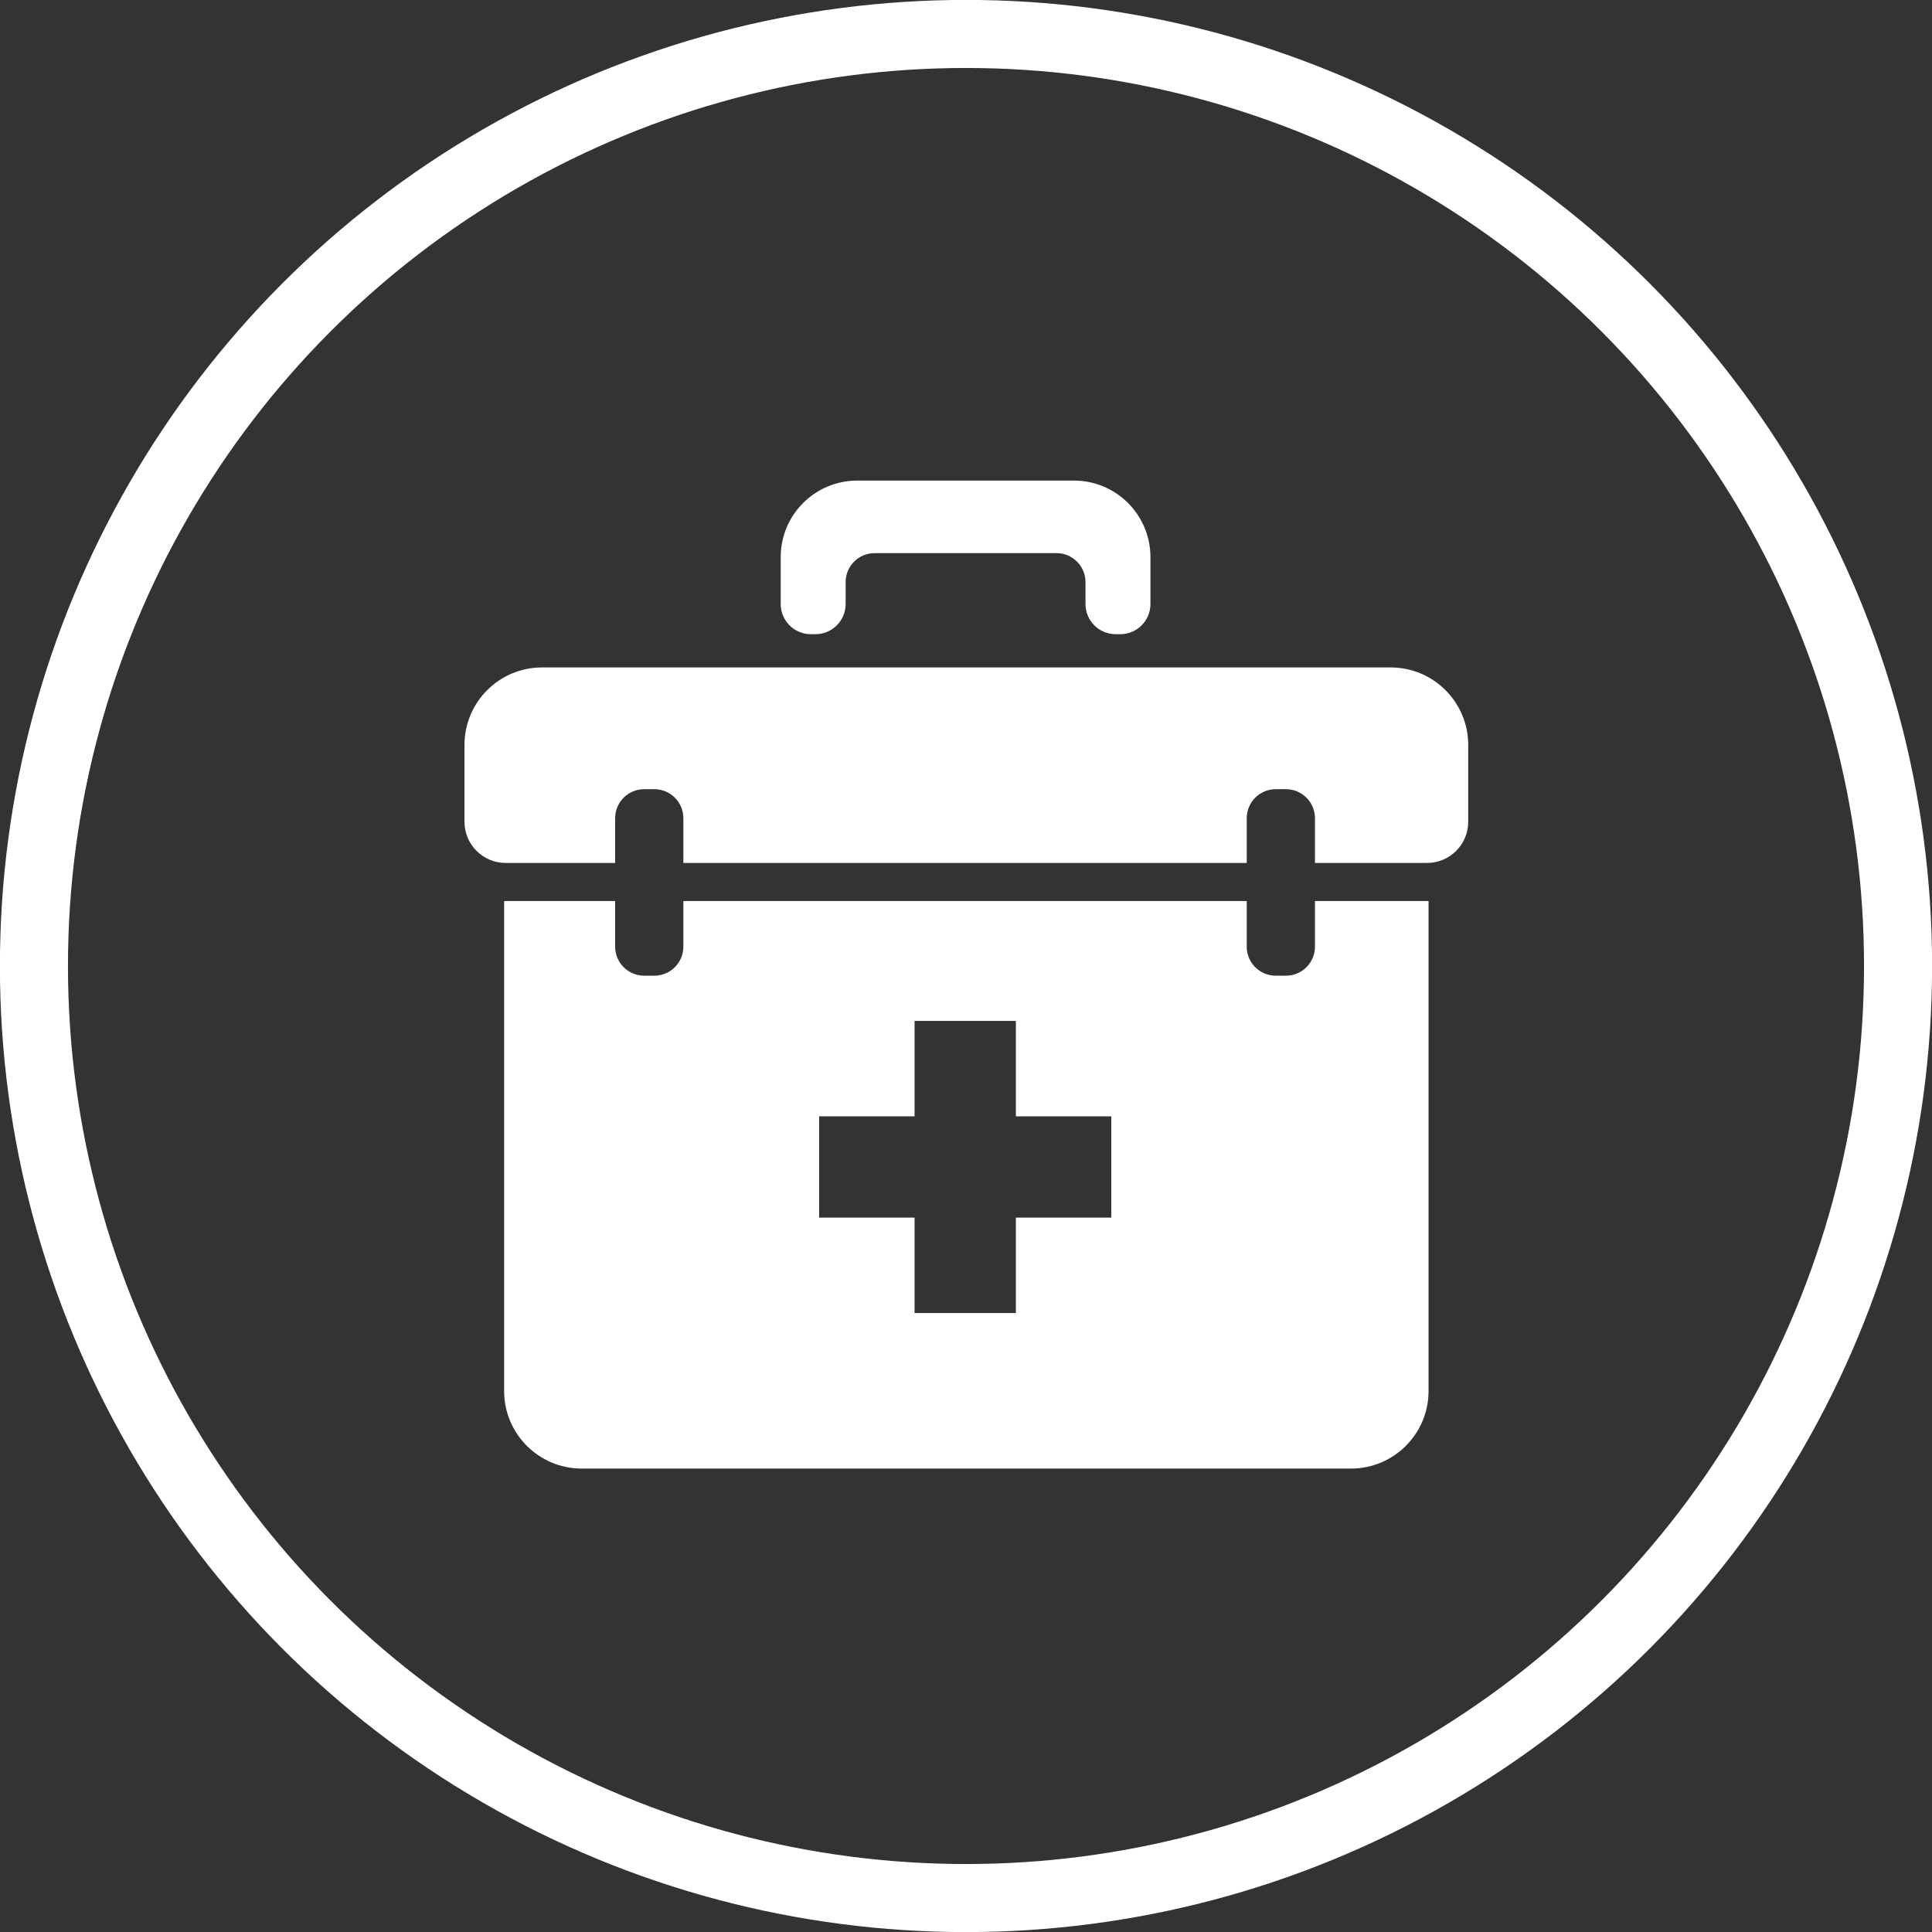 <?xml version="1.0" encoding="UTF-8"?>
<svg id="objects" xmlns="http://www.w3.org/2000/svg" viewBox="0 0 111.56 111.56">
  <rect x="0" y="0" width="111.56" height="111.56" fill="#333333" stroke="none"/>
  <defs>
    <style>
      .cls-1 {
        fill: none;
        stroke: #fff;
        stroke-miterlimit: 10;
        stroke-width: 3.93px;
      }

      .cls-2 {
        fill: #fff;
        stroke-width: 0px;
      }
    </style>
  </defs>
  <g id="icon-Medikit">
    <circle class="cls-1" cx="55.78" cy="55.78" r="53.82"/>
    <path id="Medikit" class="cls-2" d="M49.5,27.75h12.51c2.44,0,4.42,1.98,4.42,4.42v2.71c0,.96-.78,1.74-1.74,1.74h-.27c-.96,0-1.74-.78-1.74-1.74v-1.27c0-.92-.75-1.67-1.67-1.67h-10.51c-.92,0-1.67.75-1.67,1.67v1.27c0,.96-.78,1.74-1.74,1.74h-.27c-.96,0-1.74-.78-1.74-1.74v-2.71c0-2.44,1.98-4.42,4.42-4.42ZM75.94,52.03h6.55v28.29c0,2.47-2,4.48-4.48,4.48h-44.42c-2.47,0-4.48-2-4.48-4.48v-28.29h6.41v2.63c0,.93.75,1.68,1.68,1.68h.58c.93,0,1.68-.75,1.68-1.68v-2.63h32.53v2.63c0,.93.75,1.68,1.68,1.68h.58c.93,0,1.68-.75,1.68-1.68v-2.63ZM64.17,64.46h-5.51v-5.51h-5.85v5.51h-5.51v5.85h5.51v5.51h5.85v-5.51h5.51v-5.85ZM80.31,38.54H31.3c-2.47,0-4.48,2-4.48,4.48v4.43c0,1.32,1.07,2.38,2.38,2.38h6.32v-2.58c0-.93.75-1.68,1.68-1.68h.58c.93,0,1.68.75,1.68,1.68v2.58h32.53v-2.58c0-.93.75-1.68,1.68-1.68h.58c.93,0,1.68.75,1.68,1.68v2.58h6.47c1.32,0,2.38-1.07,2.38-2.38v-4.43c0-2.47-2-4.48-4.48-4.48Z"/>
  </g>
</svg>